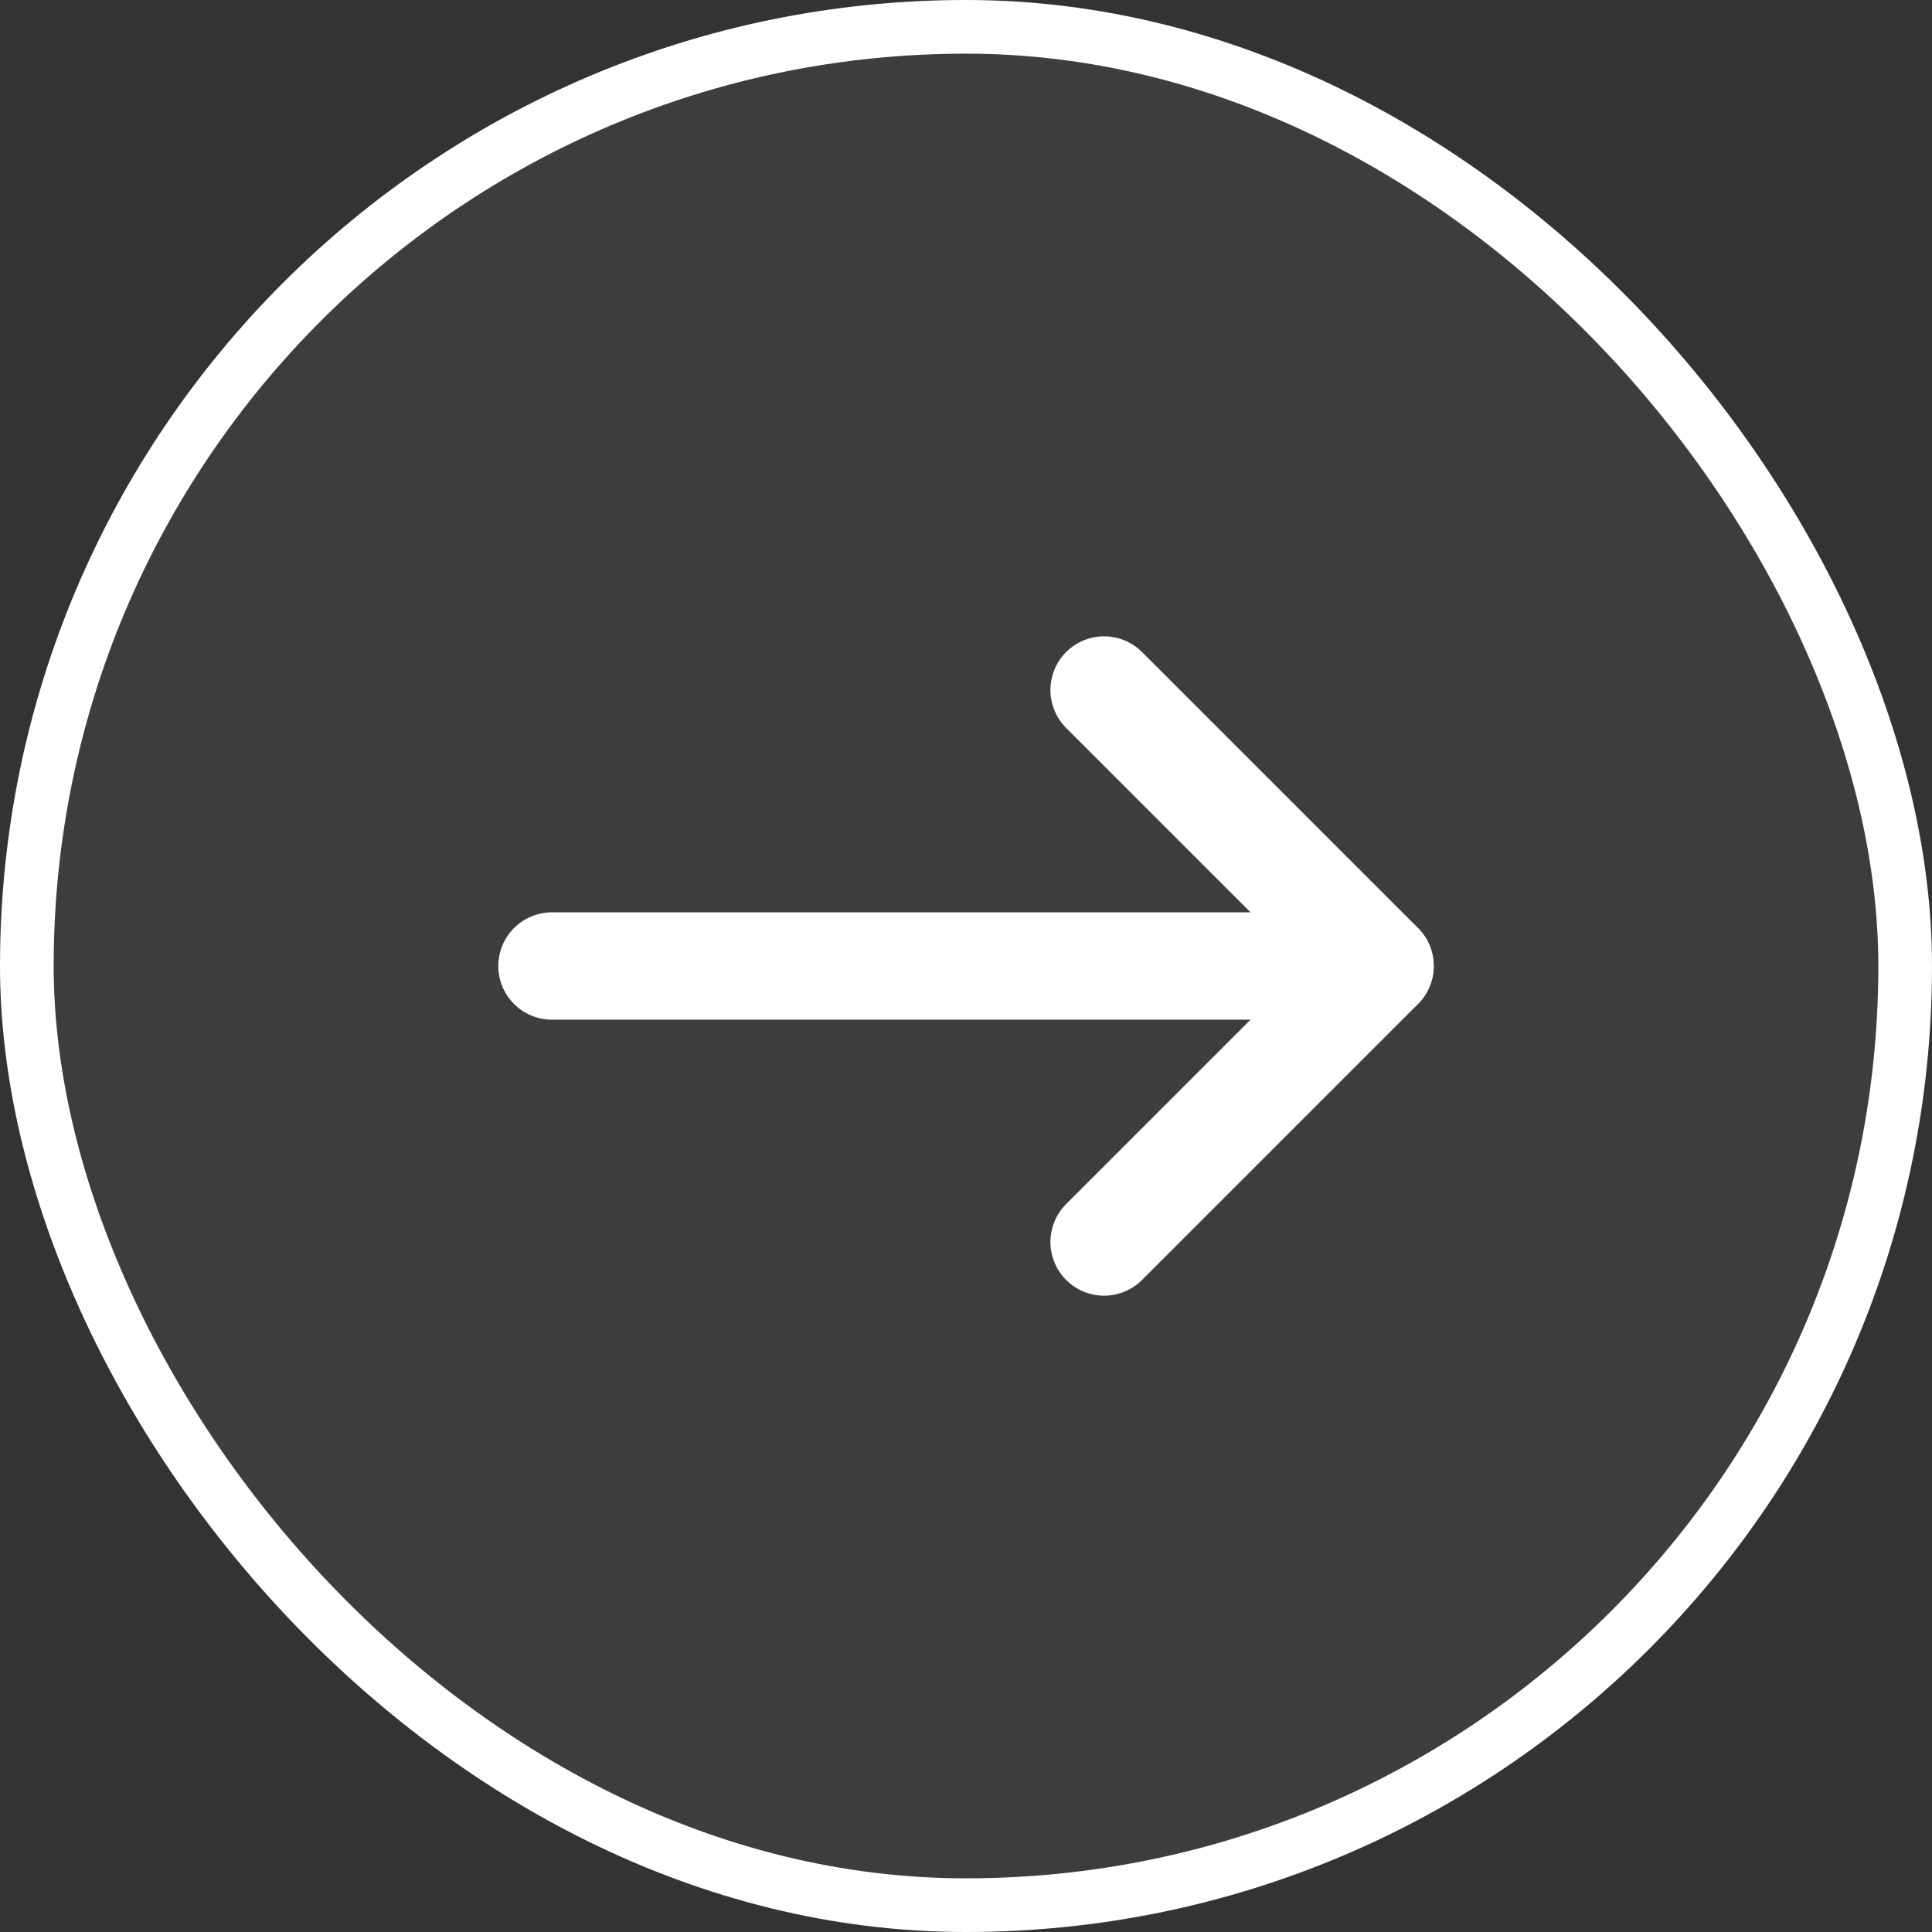 <svg width="36" height="36" viewBox="0 0 36 36" fill="none" xmlns="http://www.w3.org/2000/svg">
<rect x="0" y="0" width="36" height="36" fill="#333333" stroke="none"/>
<g id="Frame">
<rect x="0.5" y="0.5" width="35" height="35" rx="17.5" fill="white" fill-opacity="0.05"/>
<rect x="0.5" y="0.5" width="35" height="35" rx="17.5" stroke="white"/>
<path id="Vector" d="M25.714 18H10.285" stroke="white" stroke-width="2" stroke-linecap="round" stroke-linejoin="round"/>
<path id="Vector_2" d="M20.573 12.857L25.716 18L20.573 23.143" stroke="white" stroke-width="2" stroke-linecap="round" stroke-linejoin="round"/>
</g>
</svg>
